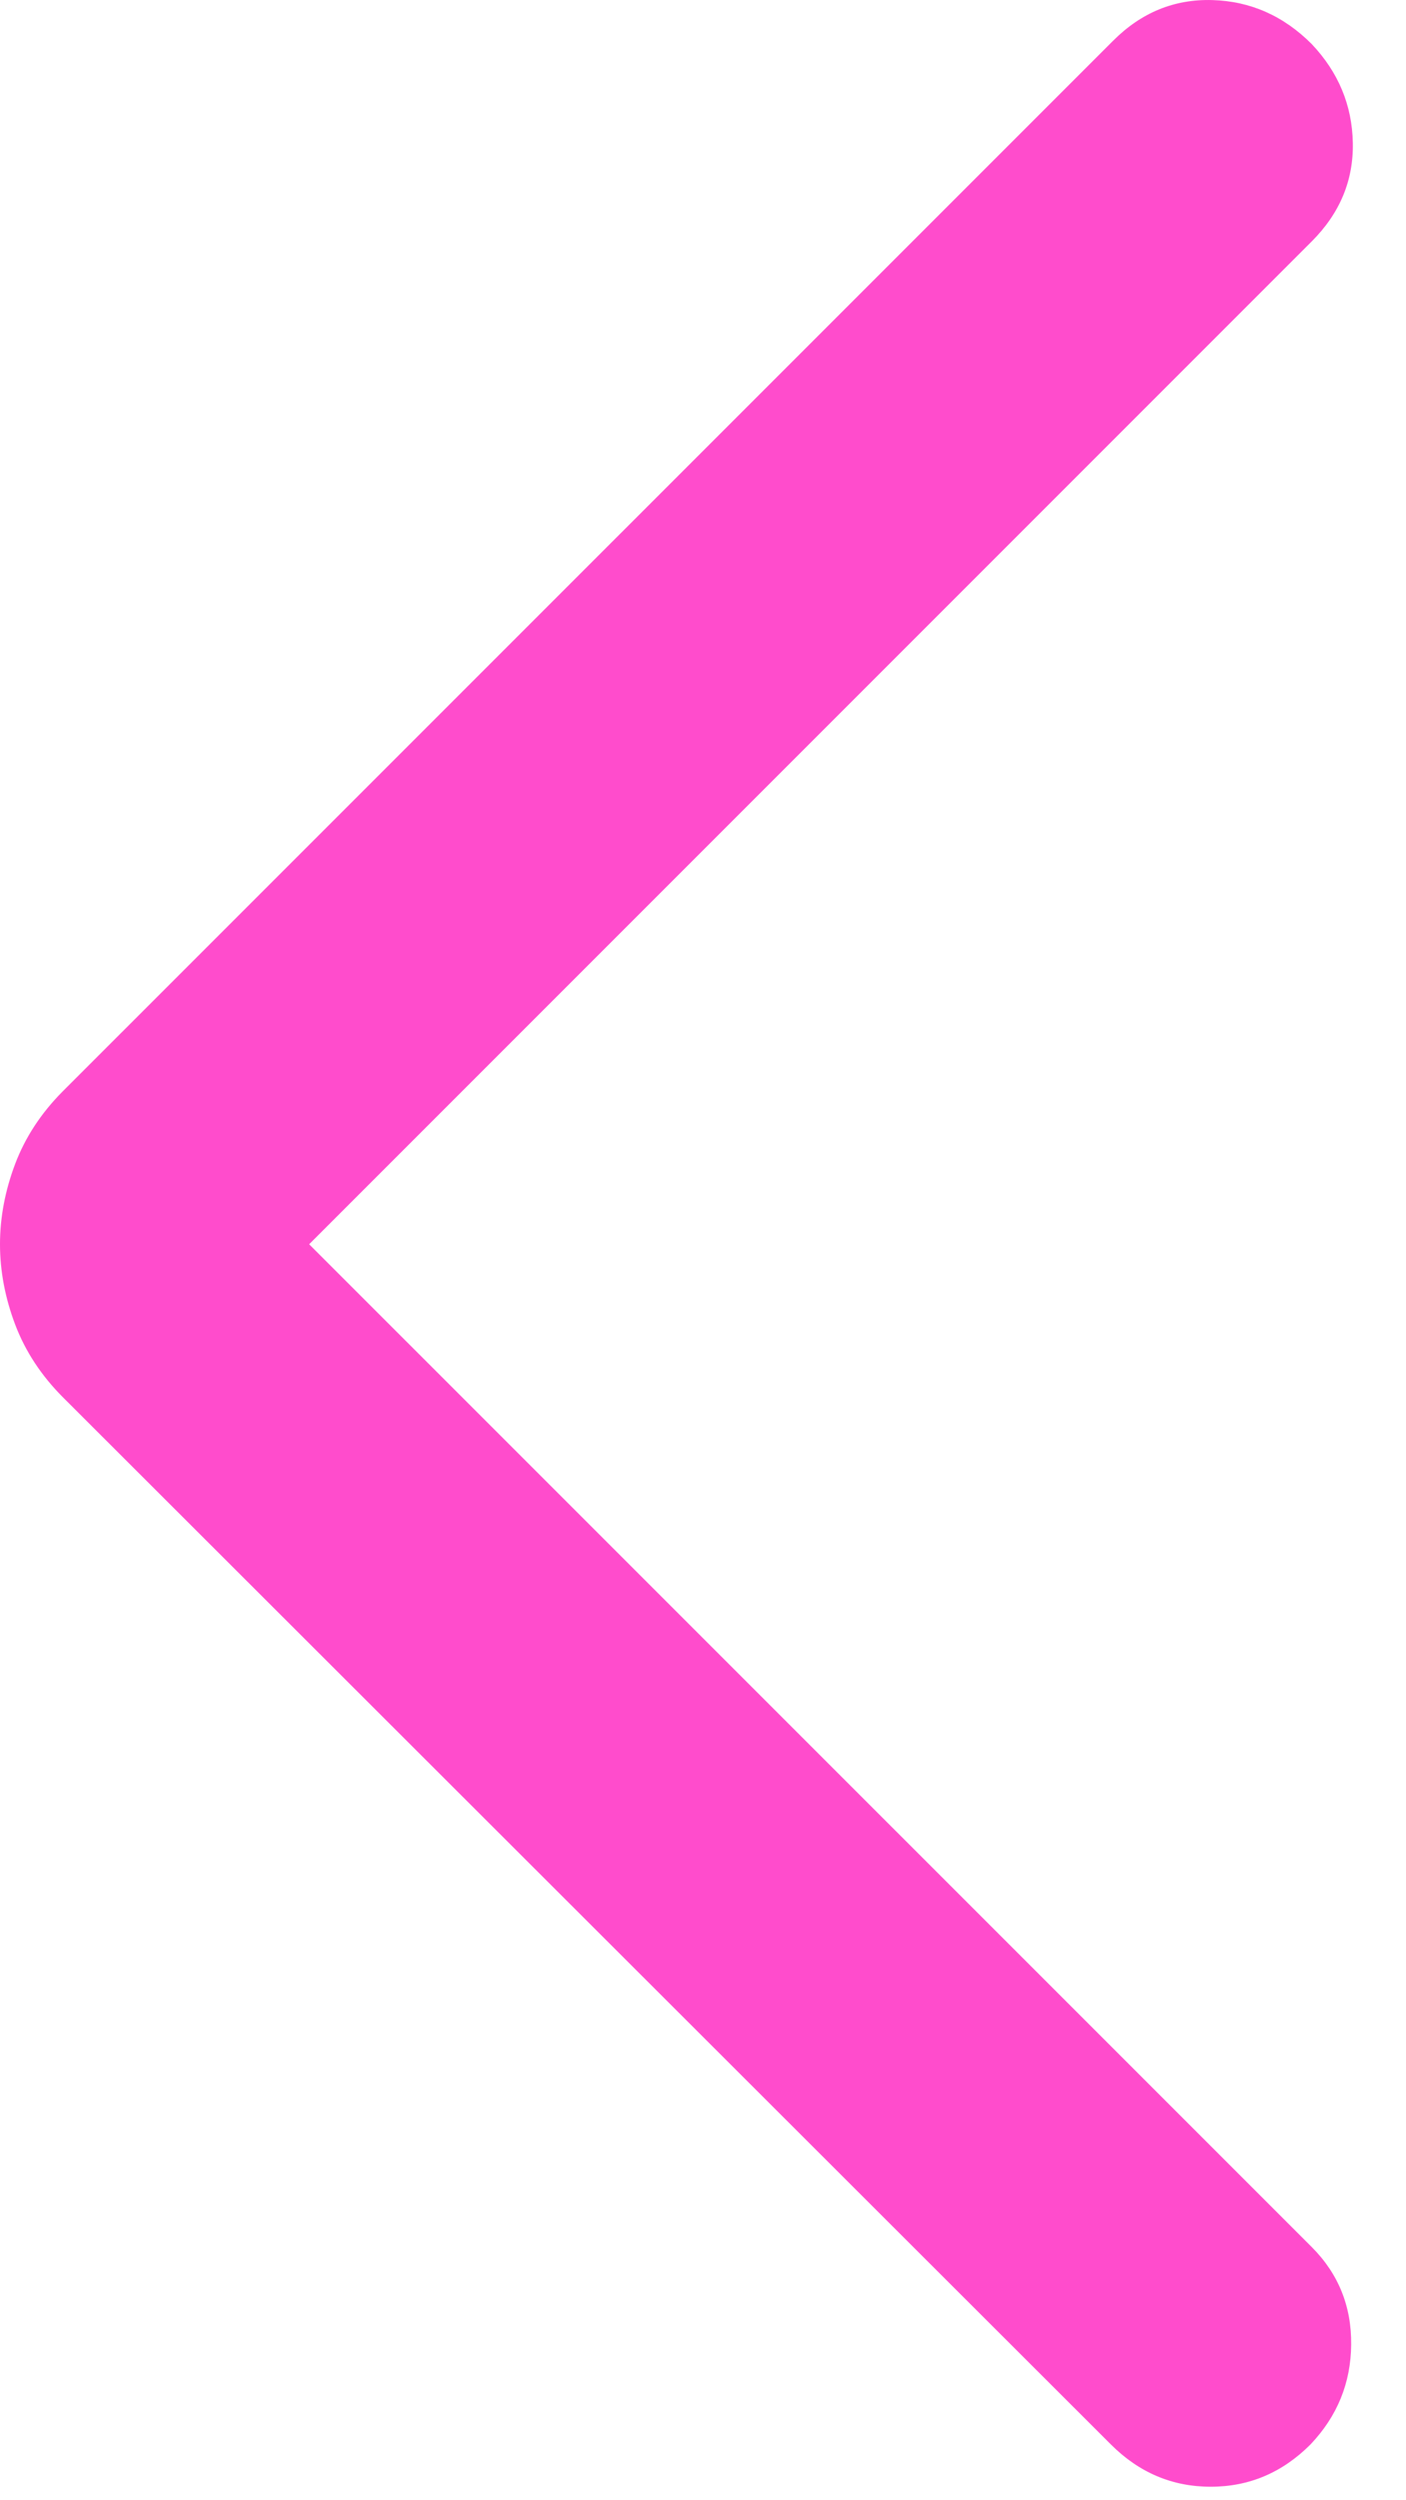 <?xml version="1.0" encoding="utf-8"?>
<svg xmlns="http://www.w3.org/2000/svg" fill="none" height="100%" overflow="visible" preserveAspectRatio="none" style="display: block;" viewBox="0 0 18 32" width="100%">
<path d="M3.958 15.925L16.792 28.758C17.134 29.1 17.303 29.517 17.298 30.008C17.294 30.499 17.12 30.925 16.777 31.286C16.416 31.647 15.991 31.827 15.5 31.827C15.009 31.827 14.583 31.647 14.222 31.286L0.805 17.883C0.528 17.605 0.324 17.295 0.194 16.952C0.065 16.61 0 16.267 0 15.925C0 15.582 0.065 15.239 0.194 14.897C0.324 14.554 0.528 14.244 0.805 13.966L14.25 0.522C14.611 0.16 15.035 -0.013 15.521 0.001C16.007 0.015 16.431 0.202 16.792 0.563C17.134 0.924 17.31 1.346 17.319 1.827C17.329 2.309 17.153 2.73 16.792 3.091L3.958 15.925Z" fill="#FF4CCC" id="arrow_back_ios_new"/>
</svg>